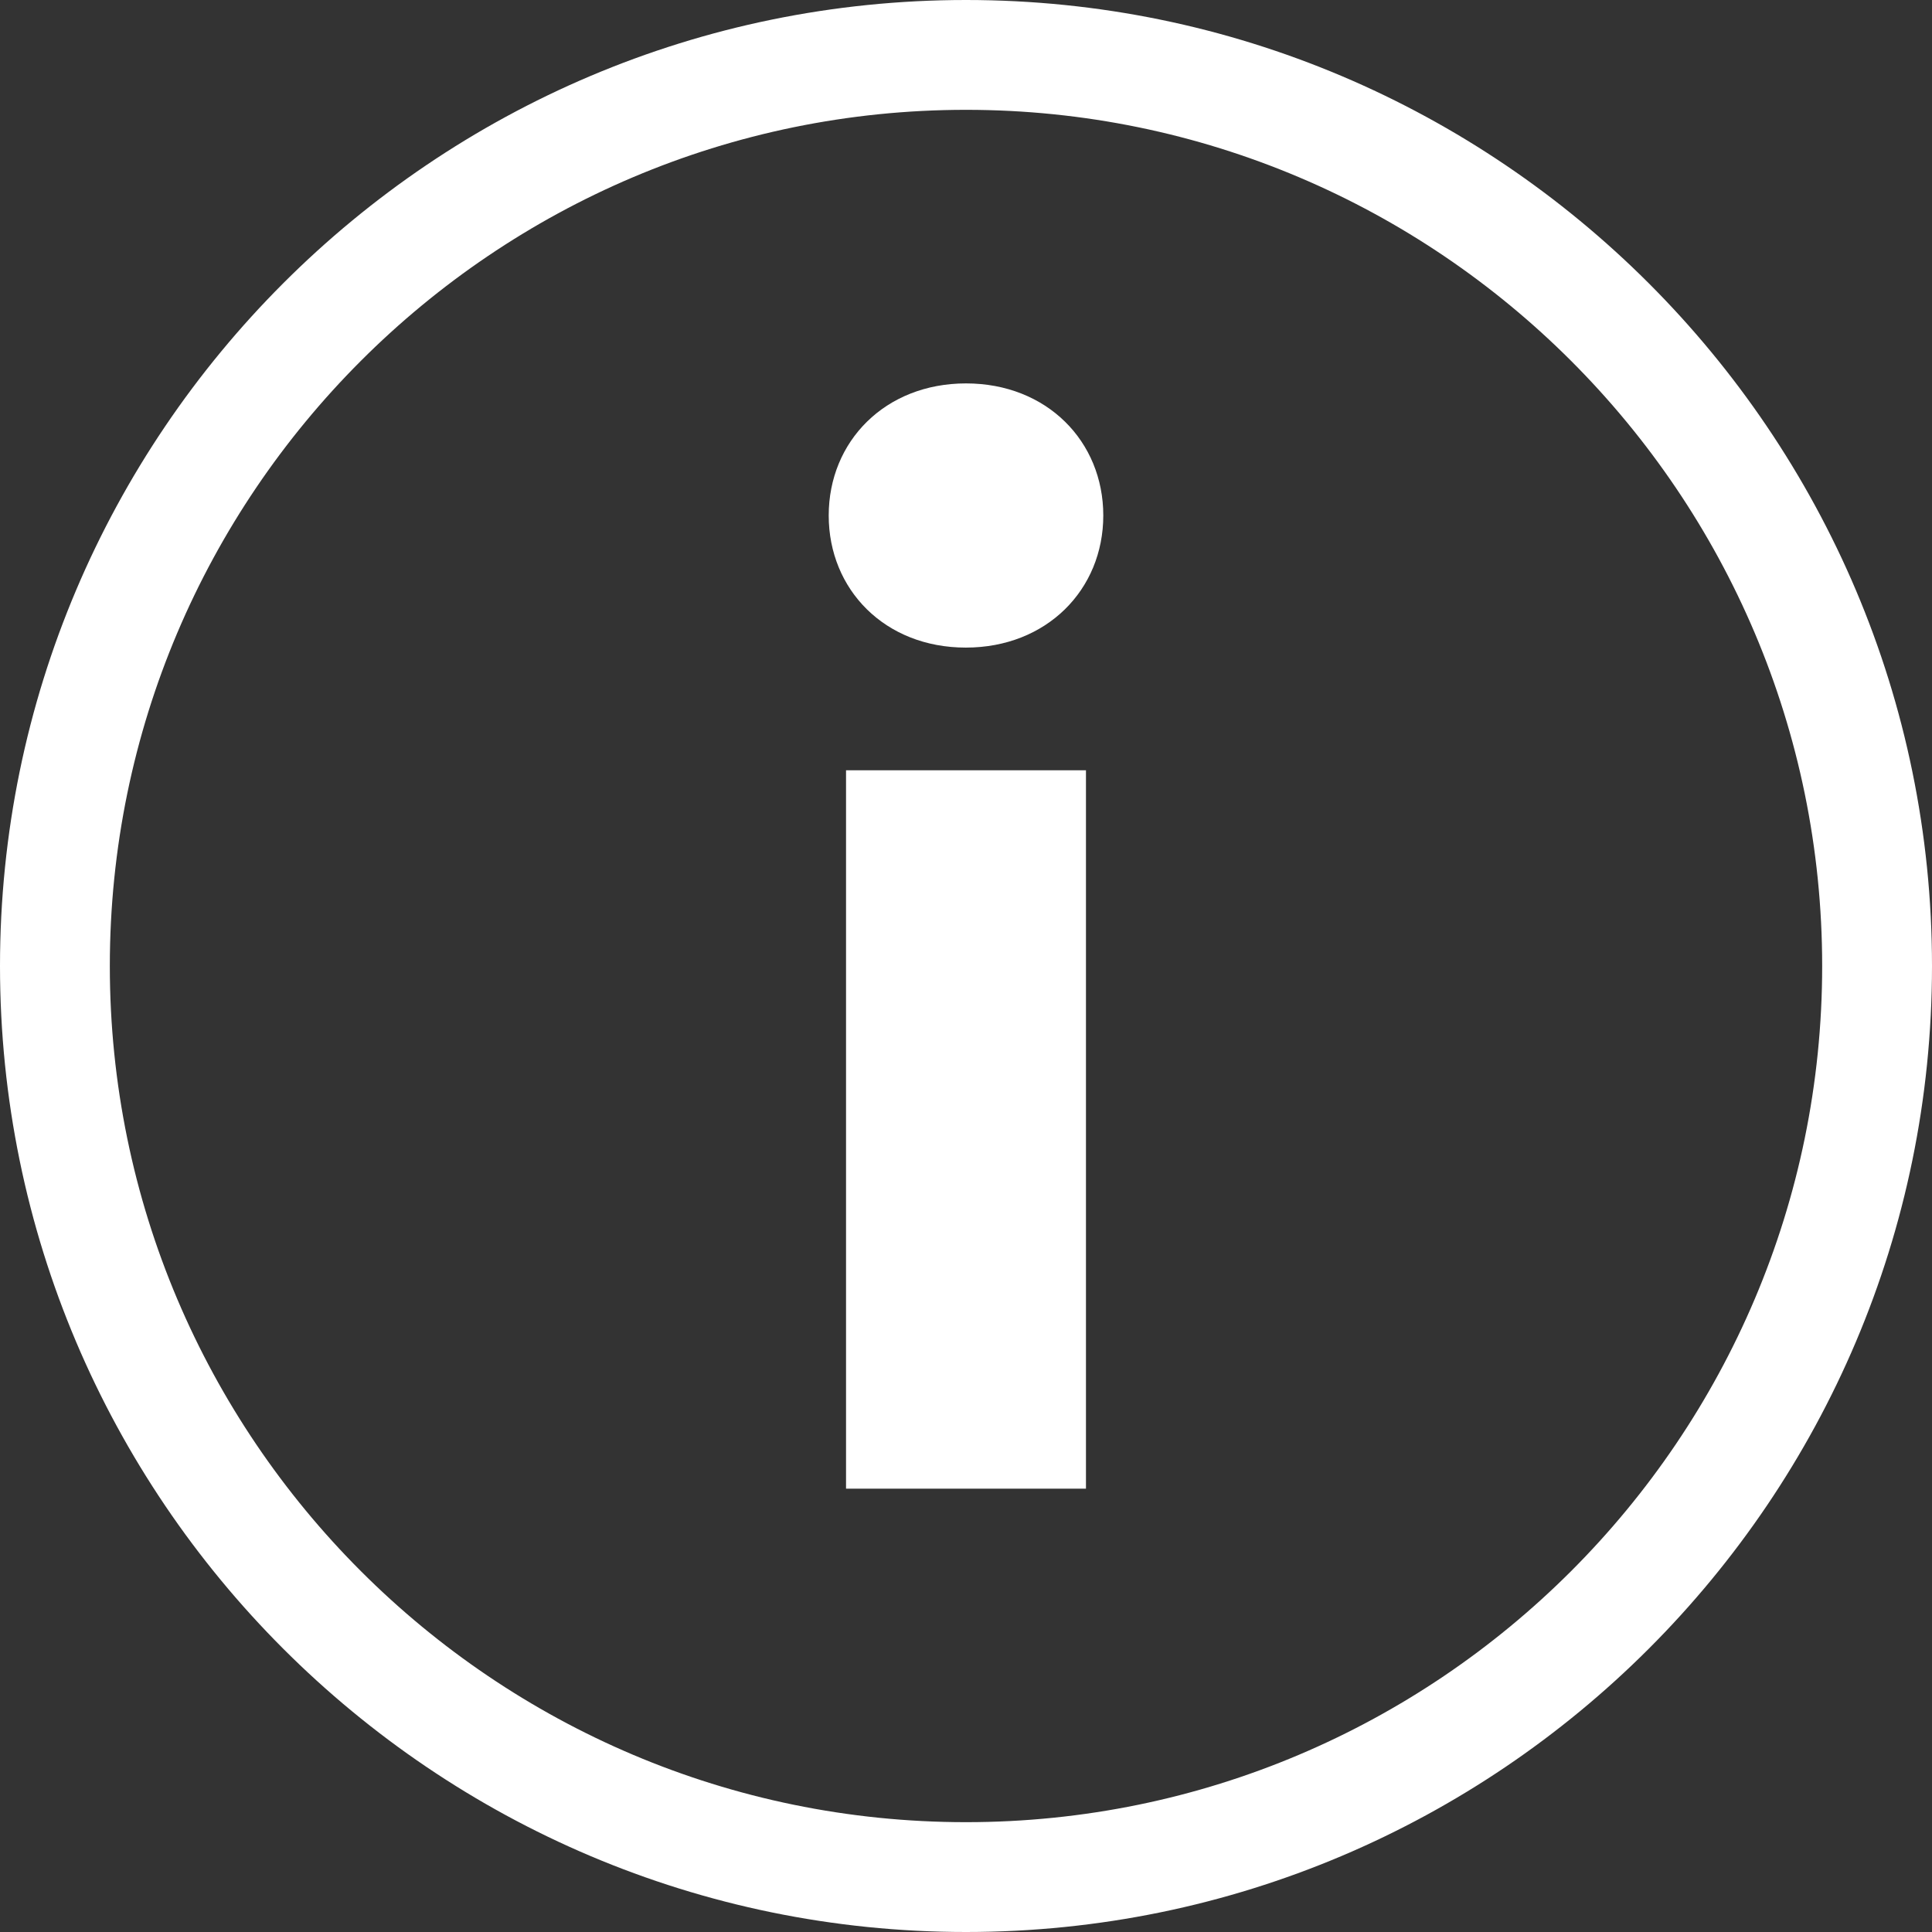 <svg id="Layer_1" data-name="Layer 1" xmlns="http://www.w3.org/2000/svg" viewBox="0 0 387 387"><rect x="0" y="0" width="387" height="387" fill="#333333" stroke="none"/><defs><style>.cls-1{fill:#fff;}</style></defs><title>info_2</title><path class="cls-1" d="M193.5,387C86.8,387,0,300.2,0,193.5S86.8,0,193.5,0,387,86.8,387,193.5,300.2,387,193.5,387Zm0-365C98.93,22,22,98.93,22,193.5S98.93,365,193.5,365,365,288.06,365,193.5,288.07,22,193.5,22Z"/><path class="cls-1" d="M221,103.26c0,14.85-11.34,26.46-27.54,26.46S166,118.11,166,103.26,177.3,76.8,193.5,76.8,221,88.41,221,103.26ZM217.53,298.2H169.47V154.29h48.06Z"/></svg>